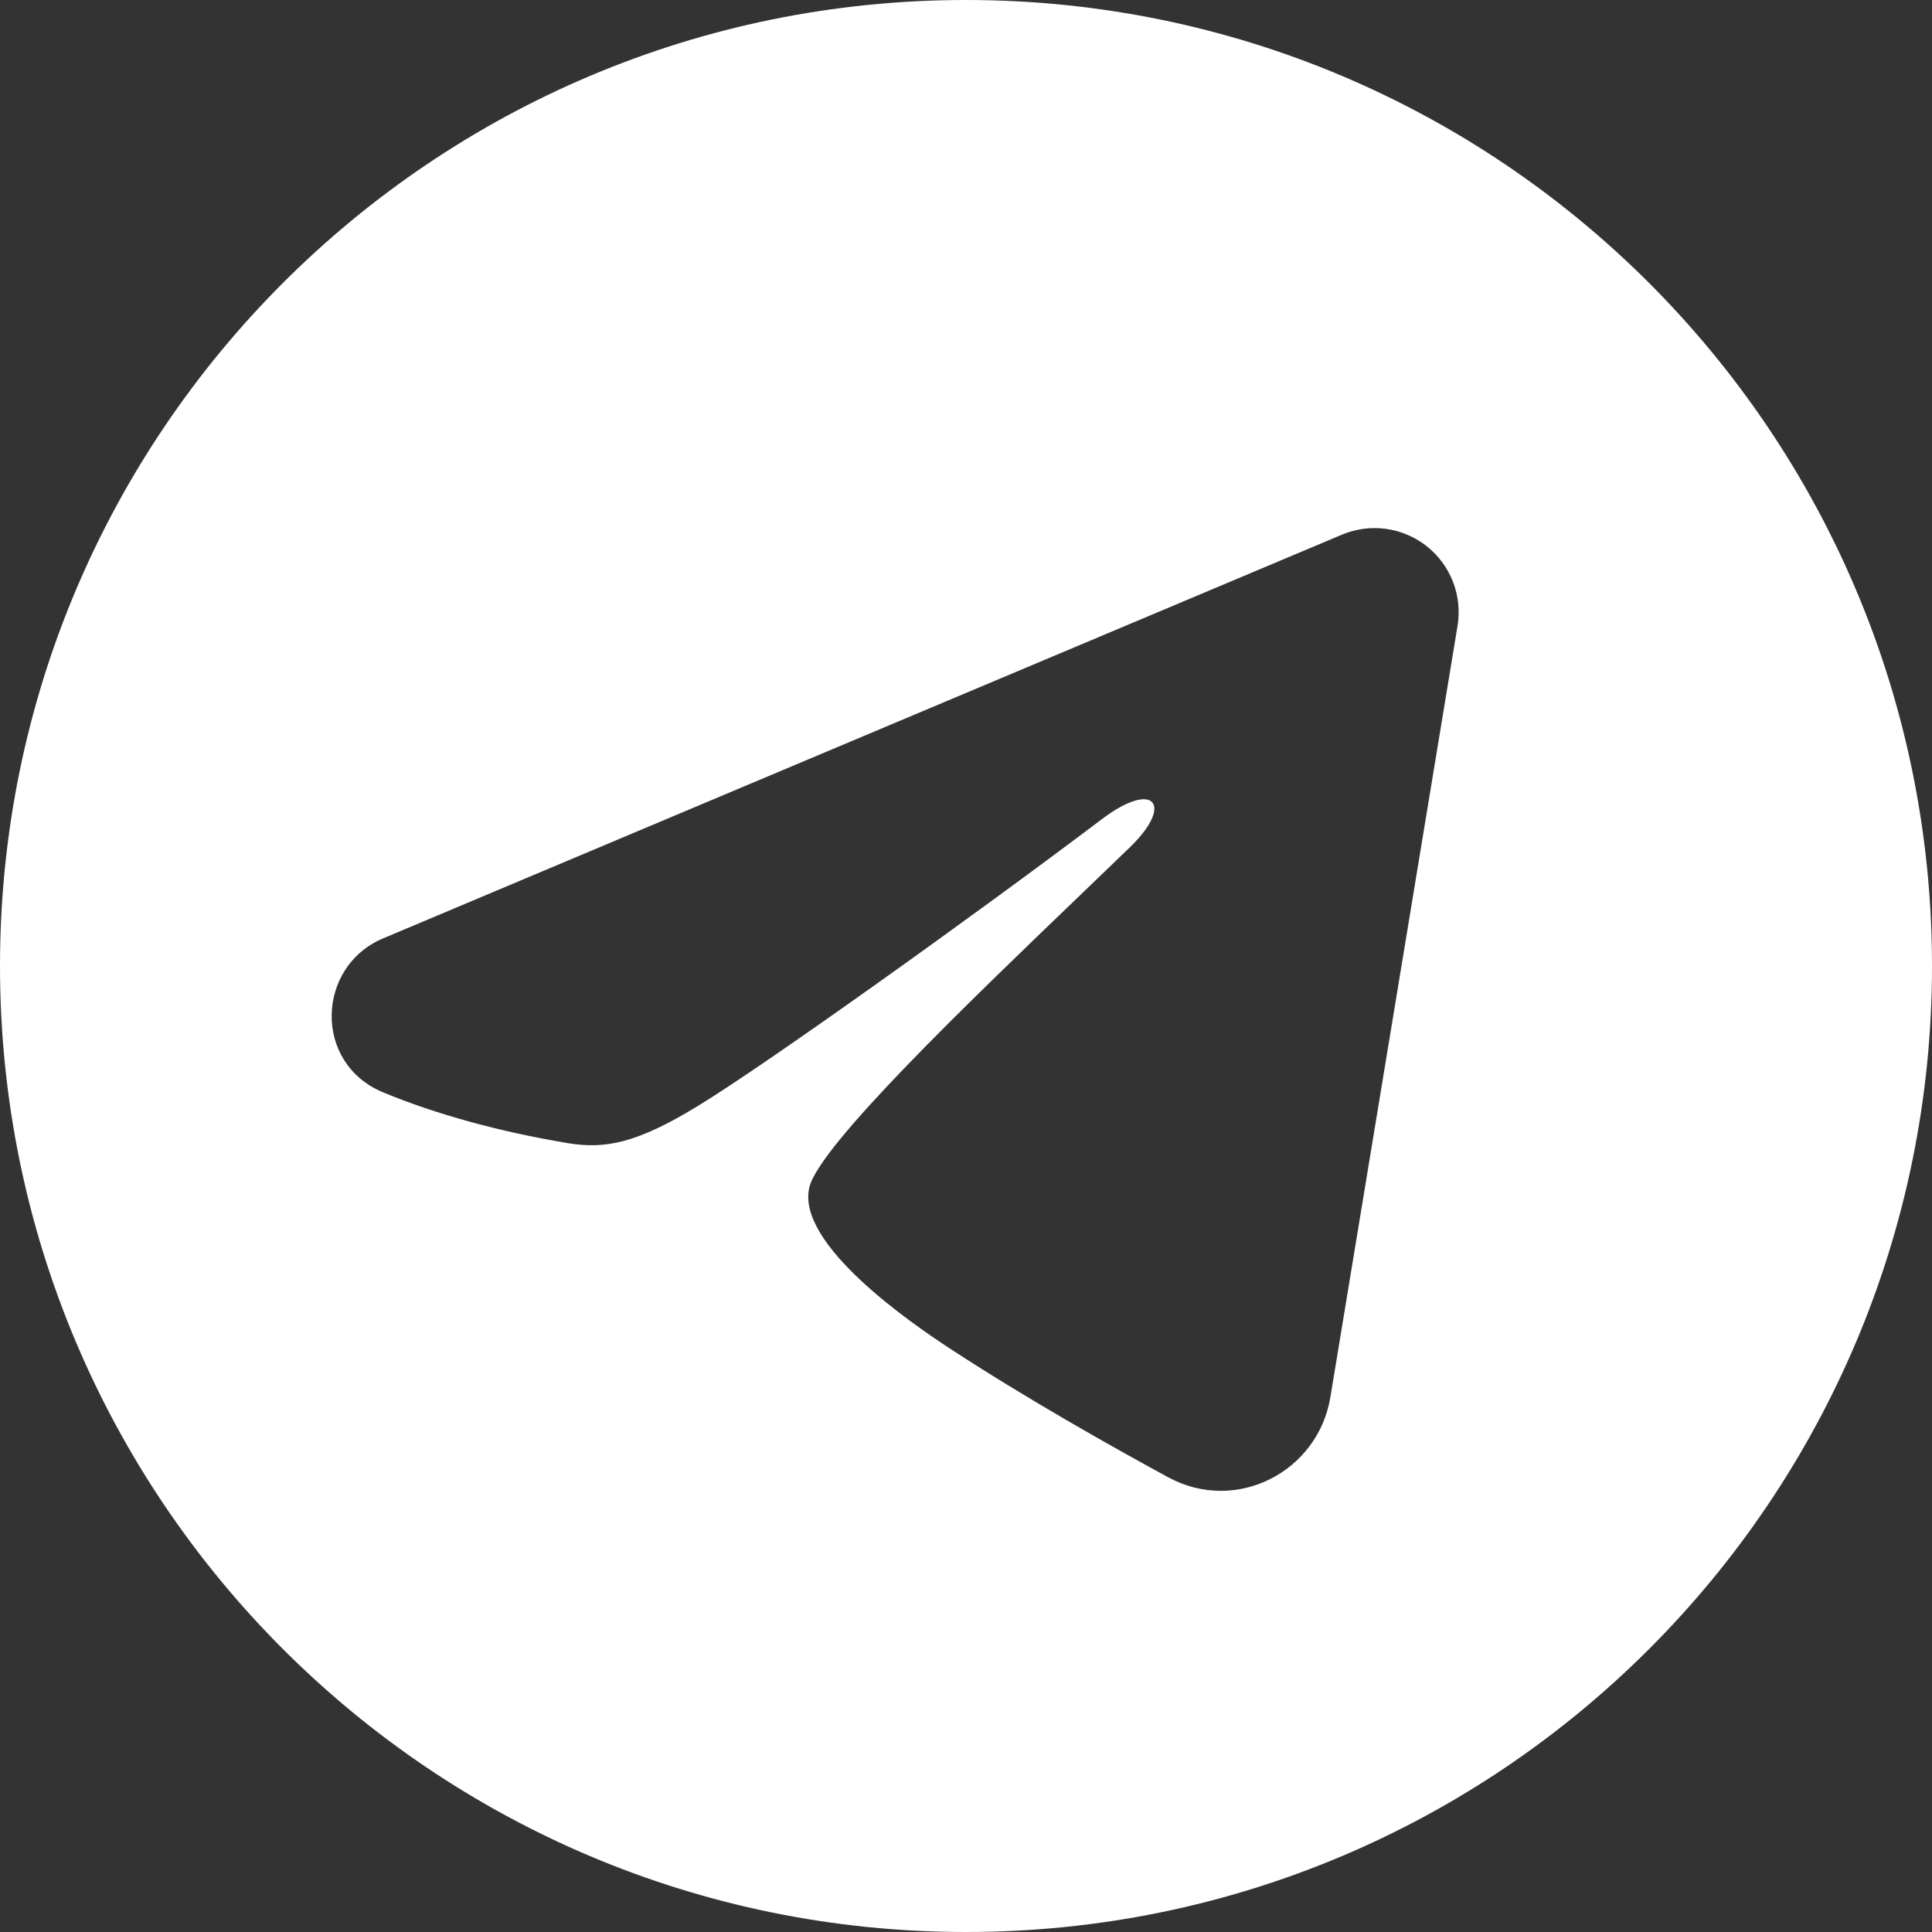 <?xml version="1.0" encoding="UTF-8"?> <svg xmlns="http://www.w3.org/2000/svg" width="600" height="600" viewBox="0 0 600 600" fill="none"><rect x="0" y="0" width="600" height="600" fill="#333333" stroke="none"/><path fill-rule="evenodd" clip-rule="evenodd" d="M300 600C465.685 600 600 465.685 600 300C600 134.315 465.685 0 300 0C134.315 0 0 134.315 0 300C0 465.685 134.315 600 300 600ZM430.386 164.237C425.759 163.61 421.049 164.234 416.746 166.046L118.967 291.426C98.209 300.168 97.147 330.19 118.984 339.245C135.144 345.95 154.944 351.452 176.294 355.005C187.996 356.955 197.782 355.005 216.555 343.581C237.835 330.625 302.197 284.6 342.284 254.334C358.426 242.145 364.661 249.789 350.991 263.041C346.251 267.631 341.028 272.647 335.532 277.926C300.633 311.442 254.692 355.562 251.383 368.605C246.925 386.263 283.198 411.078 295.04 418.827C318.723 434.308 345.053 449.145 362.78 458.775C383.973 470.285 409.328 457.033 413.159 433.925L452.654 194.361C453.411 189.754 452.921 185.028 451.232 180.675C449.544 176.322 446.719 172.501 443.053 169.61C439.387 166.719 435.013 164.863 430.386 164.237Z" fill="white"></path></svg> 